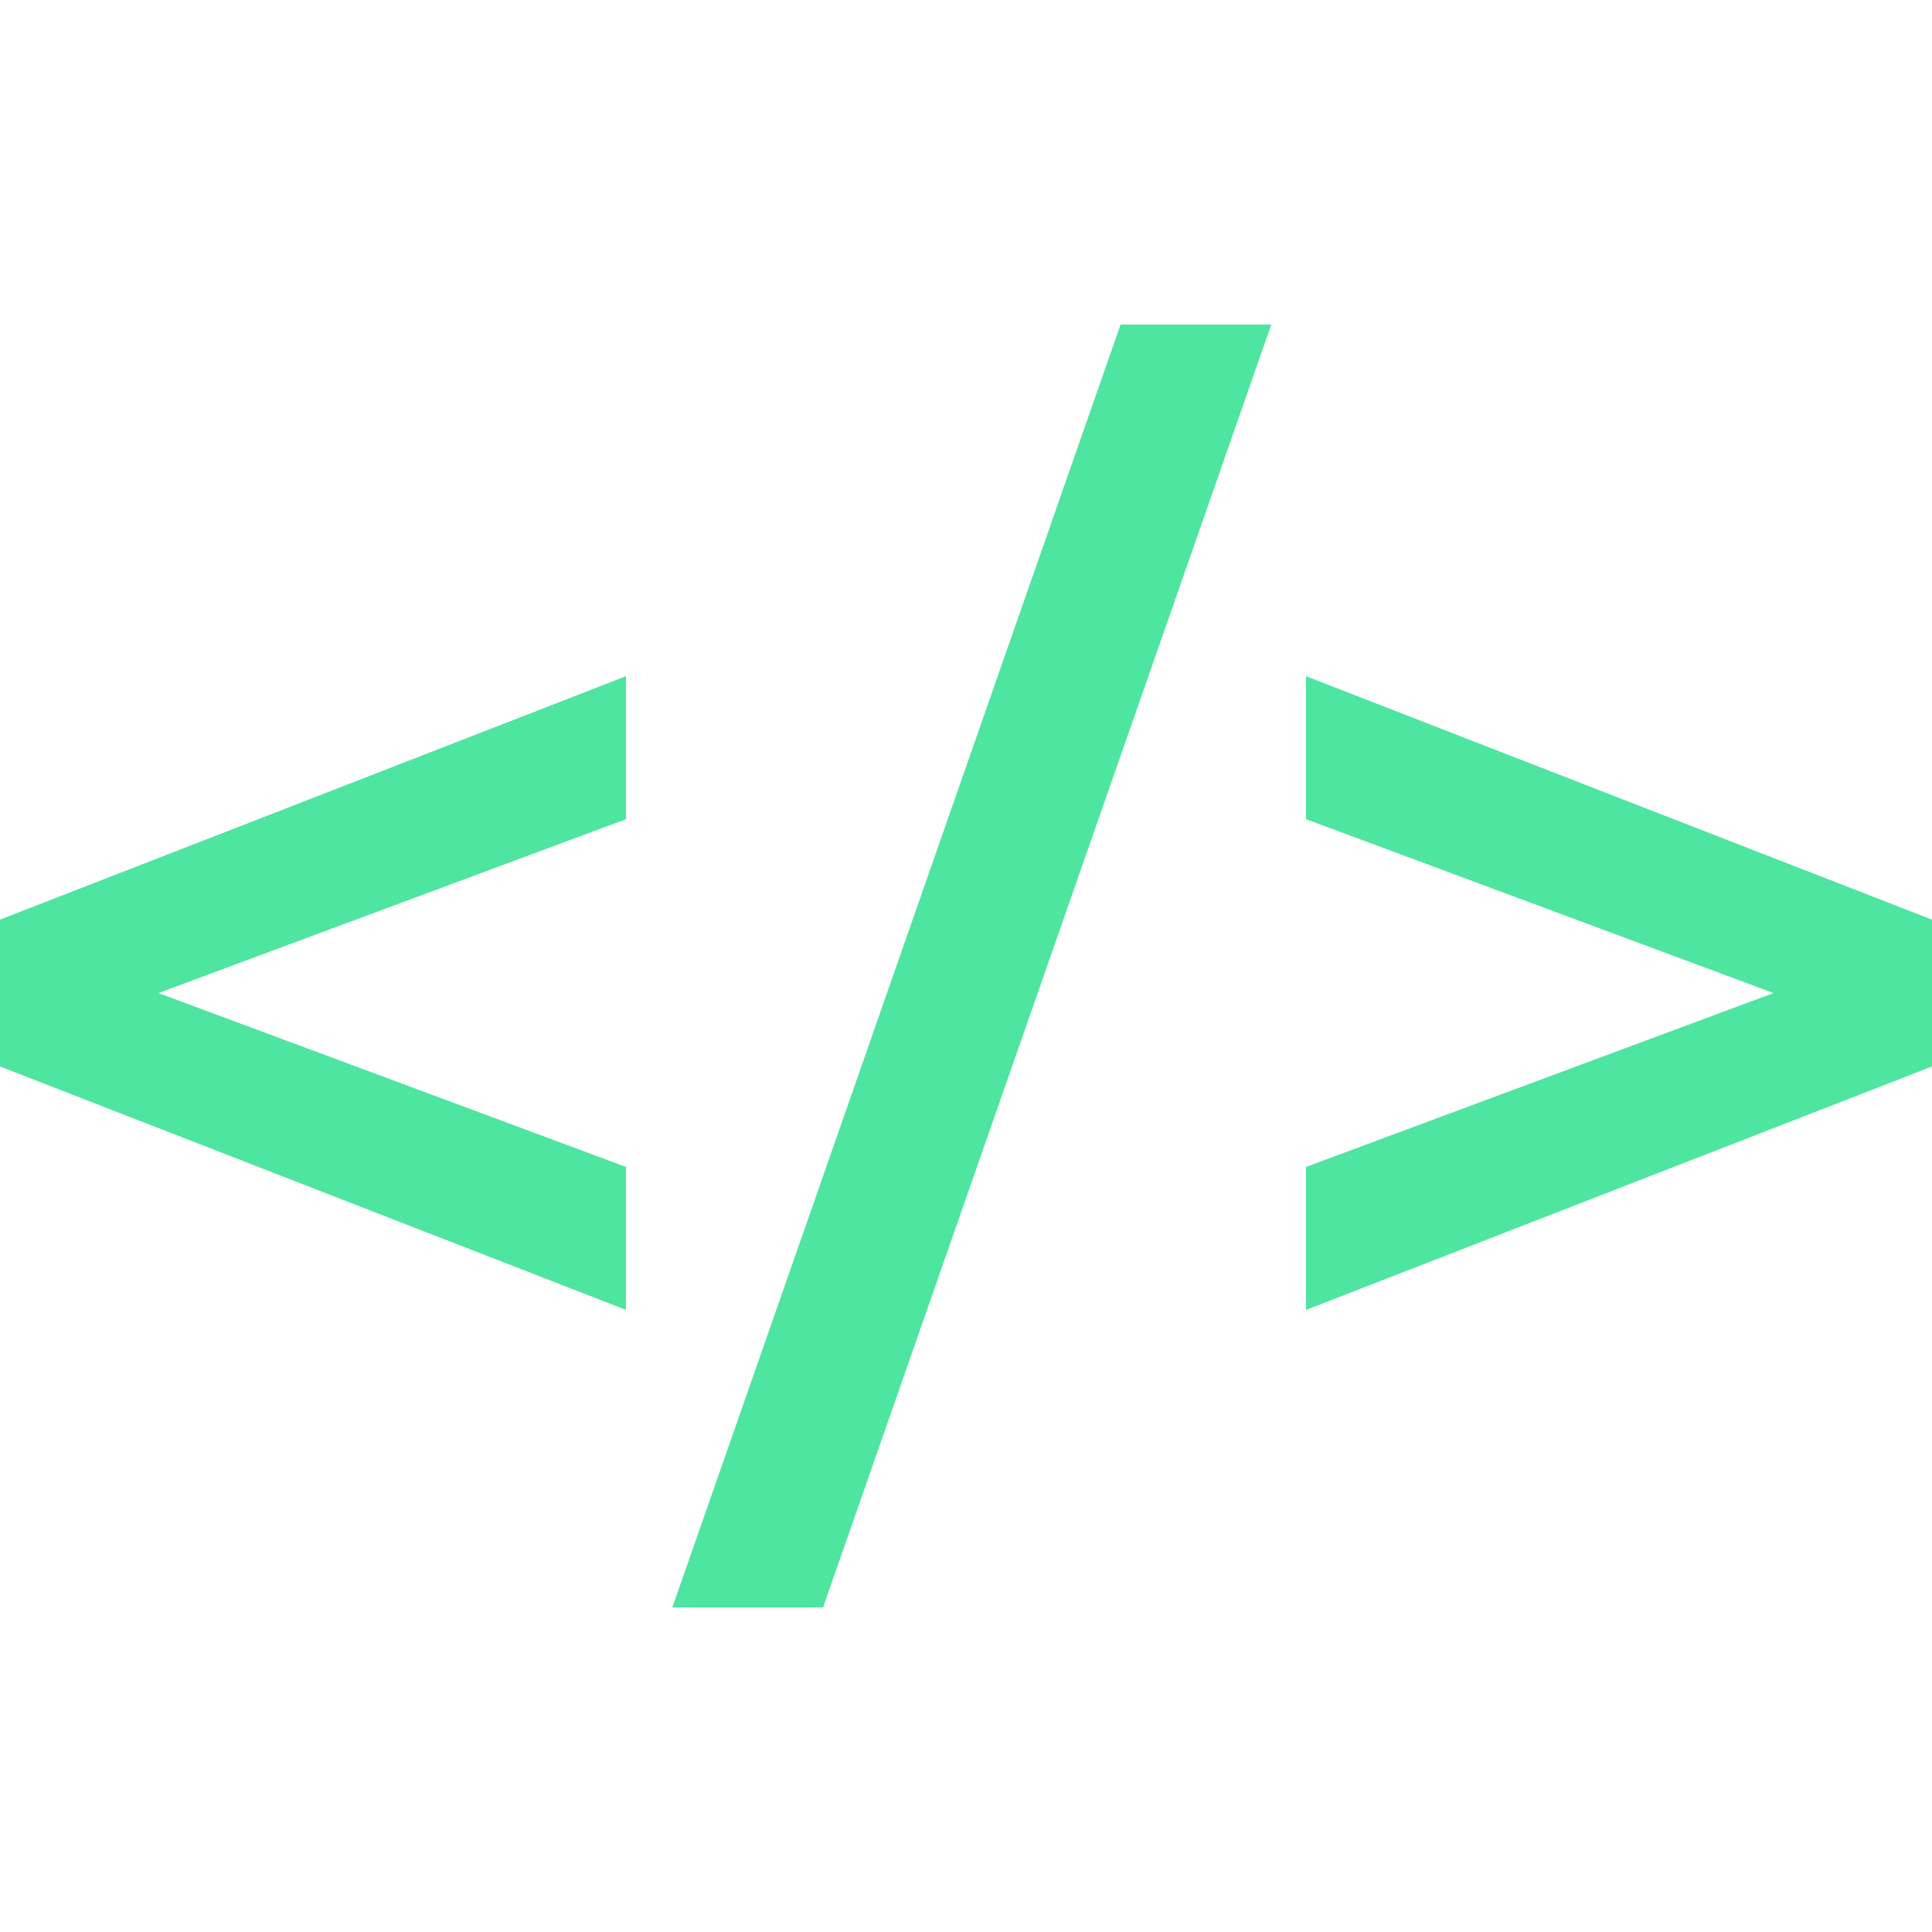 <?xml version="1.0" encoding="UTF-8"?> <!-- Generator: Adobe Illustrator 24.3.0, SVG Export Plug-In . SVG Version: 6.00 Build 0) --> <svg xmlns="http://www.w3.org/2000/svg" xmlns:xlink="http://www.w3.org/1999/xlink" id="Layer_1" x="0px" y="0px" viewBox="0 0 50 50" style="enable-background:new 0 0 50 50;" xml:space="preserve"> <style type="text/css"> .st0{fill:#4DE59F;} </style> <g> <path class="st0" d="M16.2,21.2L4.1,25.7l12.1,4.5v3.7L0,27.6v-3.8l16.2-6.3V21.2z"></path> <path class="st0" d="M29,8.4h3.9L21.3,41.6h-3.9L29,8.4z"></path> <path class="st0" d="M50,23.8v3.8l-16.2,6.3v-3.7l12.1-4.5l-12.1-4.5v-3.7L50,23.8z"></path> </g> </svg> 
